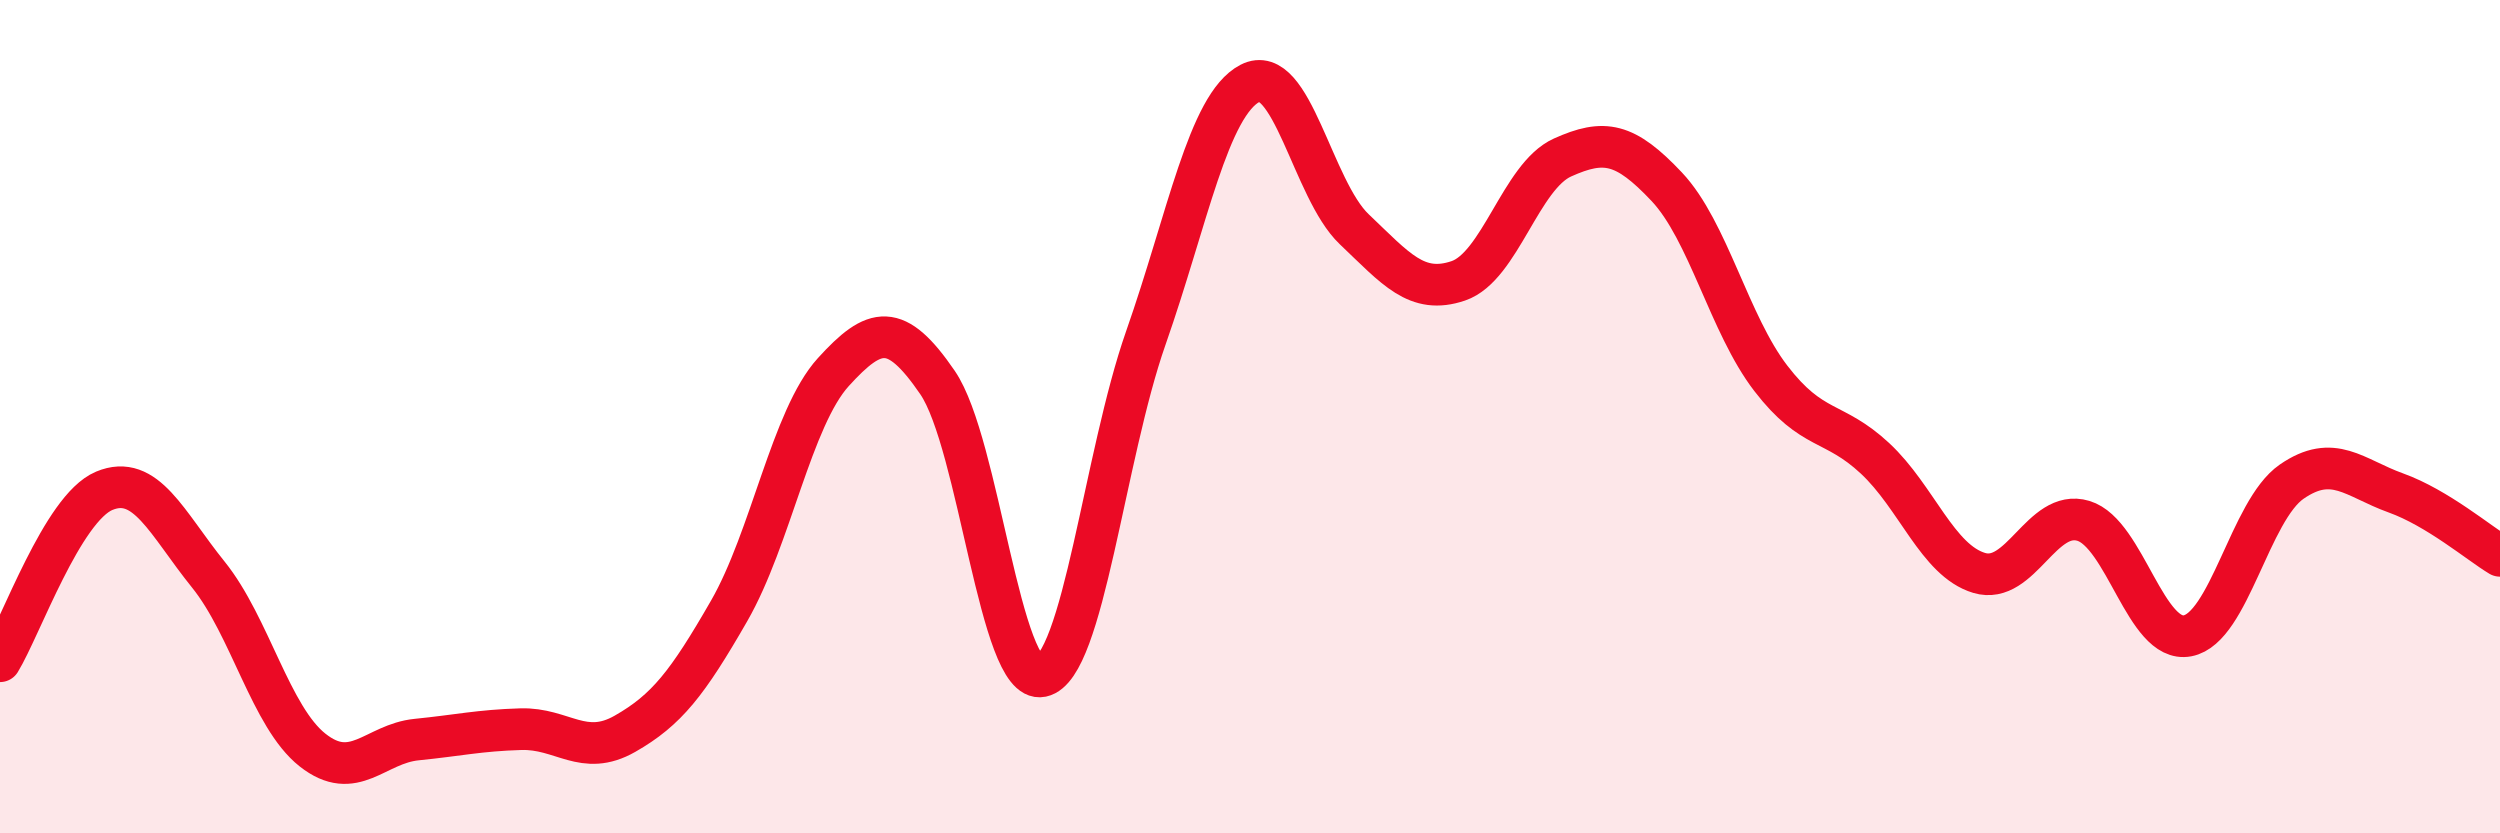 
    <svg width="60" height="20" viewBox="0 0 60 20" xmlns="http://www.w3.org/2000/svg">
      <path
        d="M 0,15.87 C 0.5,15.05 1.5,12.2 2.5,11.78 C 3.5,11.36 4,12.55 5,13.79 C 6,15.03 6.5,17.21 7.5,18 C 8.5,18.79 9,17.85 10,17.75 C 11,17.65 11.5,17.53 12.5,17.5 C 13.5,17.47 14,18.18 15,17.61 C 16,17.04 16.5,16.4 17.5,14.66 C 18.5,12.92 19,10.03 20,8.93 C 21,7.83 21.5,7.72 22.5,9.18 C 23.5,10.64 24,16.44 25,16.23 C 26,16.02 26.5,10.96 27.5,8.11 C 28.5,5.26 29,2.52 30,2 C 31,1.48 31.5,4.55 32.5,5.5 C 33.5,6.45 34,7.08 35,6.74 C 36,6.4 36.5,4.23 37.5,3.78 C 38.5,3.33 39,3.42 40,4.48 C 41,5.54 41.5,7.78 42.5,9.08 C 43.5,10.38 44,10.07 45,11 C 46,11.93 46.5,13.45 47.5,13.75 C 48.5,14.05 49,12.2 50,12.5 C 51,12.8 51.5,15.45 52.5,15.26 C 53.5,15.07 54,12.25 55,11.56 C 56,10.87 56.5,11.47 57.5,11.83 C 58.5,12.19 59.5,13.04 60,13.34L60 20L0 20Z"
        fill="#EB0A25"
        opacity="0.1"
        stroke-linecap="round"
        stroke-linejoin="round"
      />
      <path
        d="M 0,15.87 C 0.5,15.05 1.5,12.2 2.5,11.78 C 3.5,11.36 4,12.55 5,13.79 C 6,15.03 6.5,17.21 7.5,18 C 8.5,18.79 9,17.85 10,17.75 C 11,17.65 11.5,17.53 12.5,17.5 C 13.5,17.47 14,18.18 15,17.61 C 16,17.04 16.5,16.4 17.5,14.66 C 18.5,12.92 19,10.03 20,8.93 C 21,7.83 21.5,7.72 22.5,9.18 C 23.5,10.64 24,16.44 25,16.23 C 26,16.02 26.5,10.96 27.5,8.11 C 28.5,5.26 29,2.52 30,2 C 31,1.48 31.5,4.55 32.5,5.5 C 33.5,6.45 34,7.08 35,6.74 C 36,6.4 36.5,4.23 37.5,3.78 C 38.5,3.33 39,3.42 40,4.48 C 41,5.54 41.5,7.78 42.5,9.08 C 43.5,10.38 44,10.07 45,11 C 46,11.93 46.5,13.45 47.5,13.75 C 48.5,14.05 49,12.2 50,12.5 C 51,12.8 51.5,15.45 52.5,15.26 C 53.5,15.07 54,12.25 55,11.56 C 56,10.87 56.5,11.47 57.5,11.83 C 58.5,12.19 59.5,13.04 60,13.34"
        stroke="#EB0A25"
        stroke-width="1"
        fill="none"
        stroke-linecap="round"
        stroke-linejoin="round"
      />
    </svg>
  